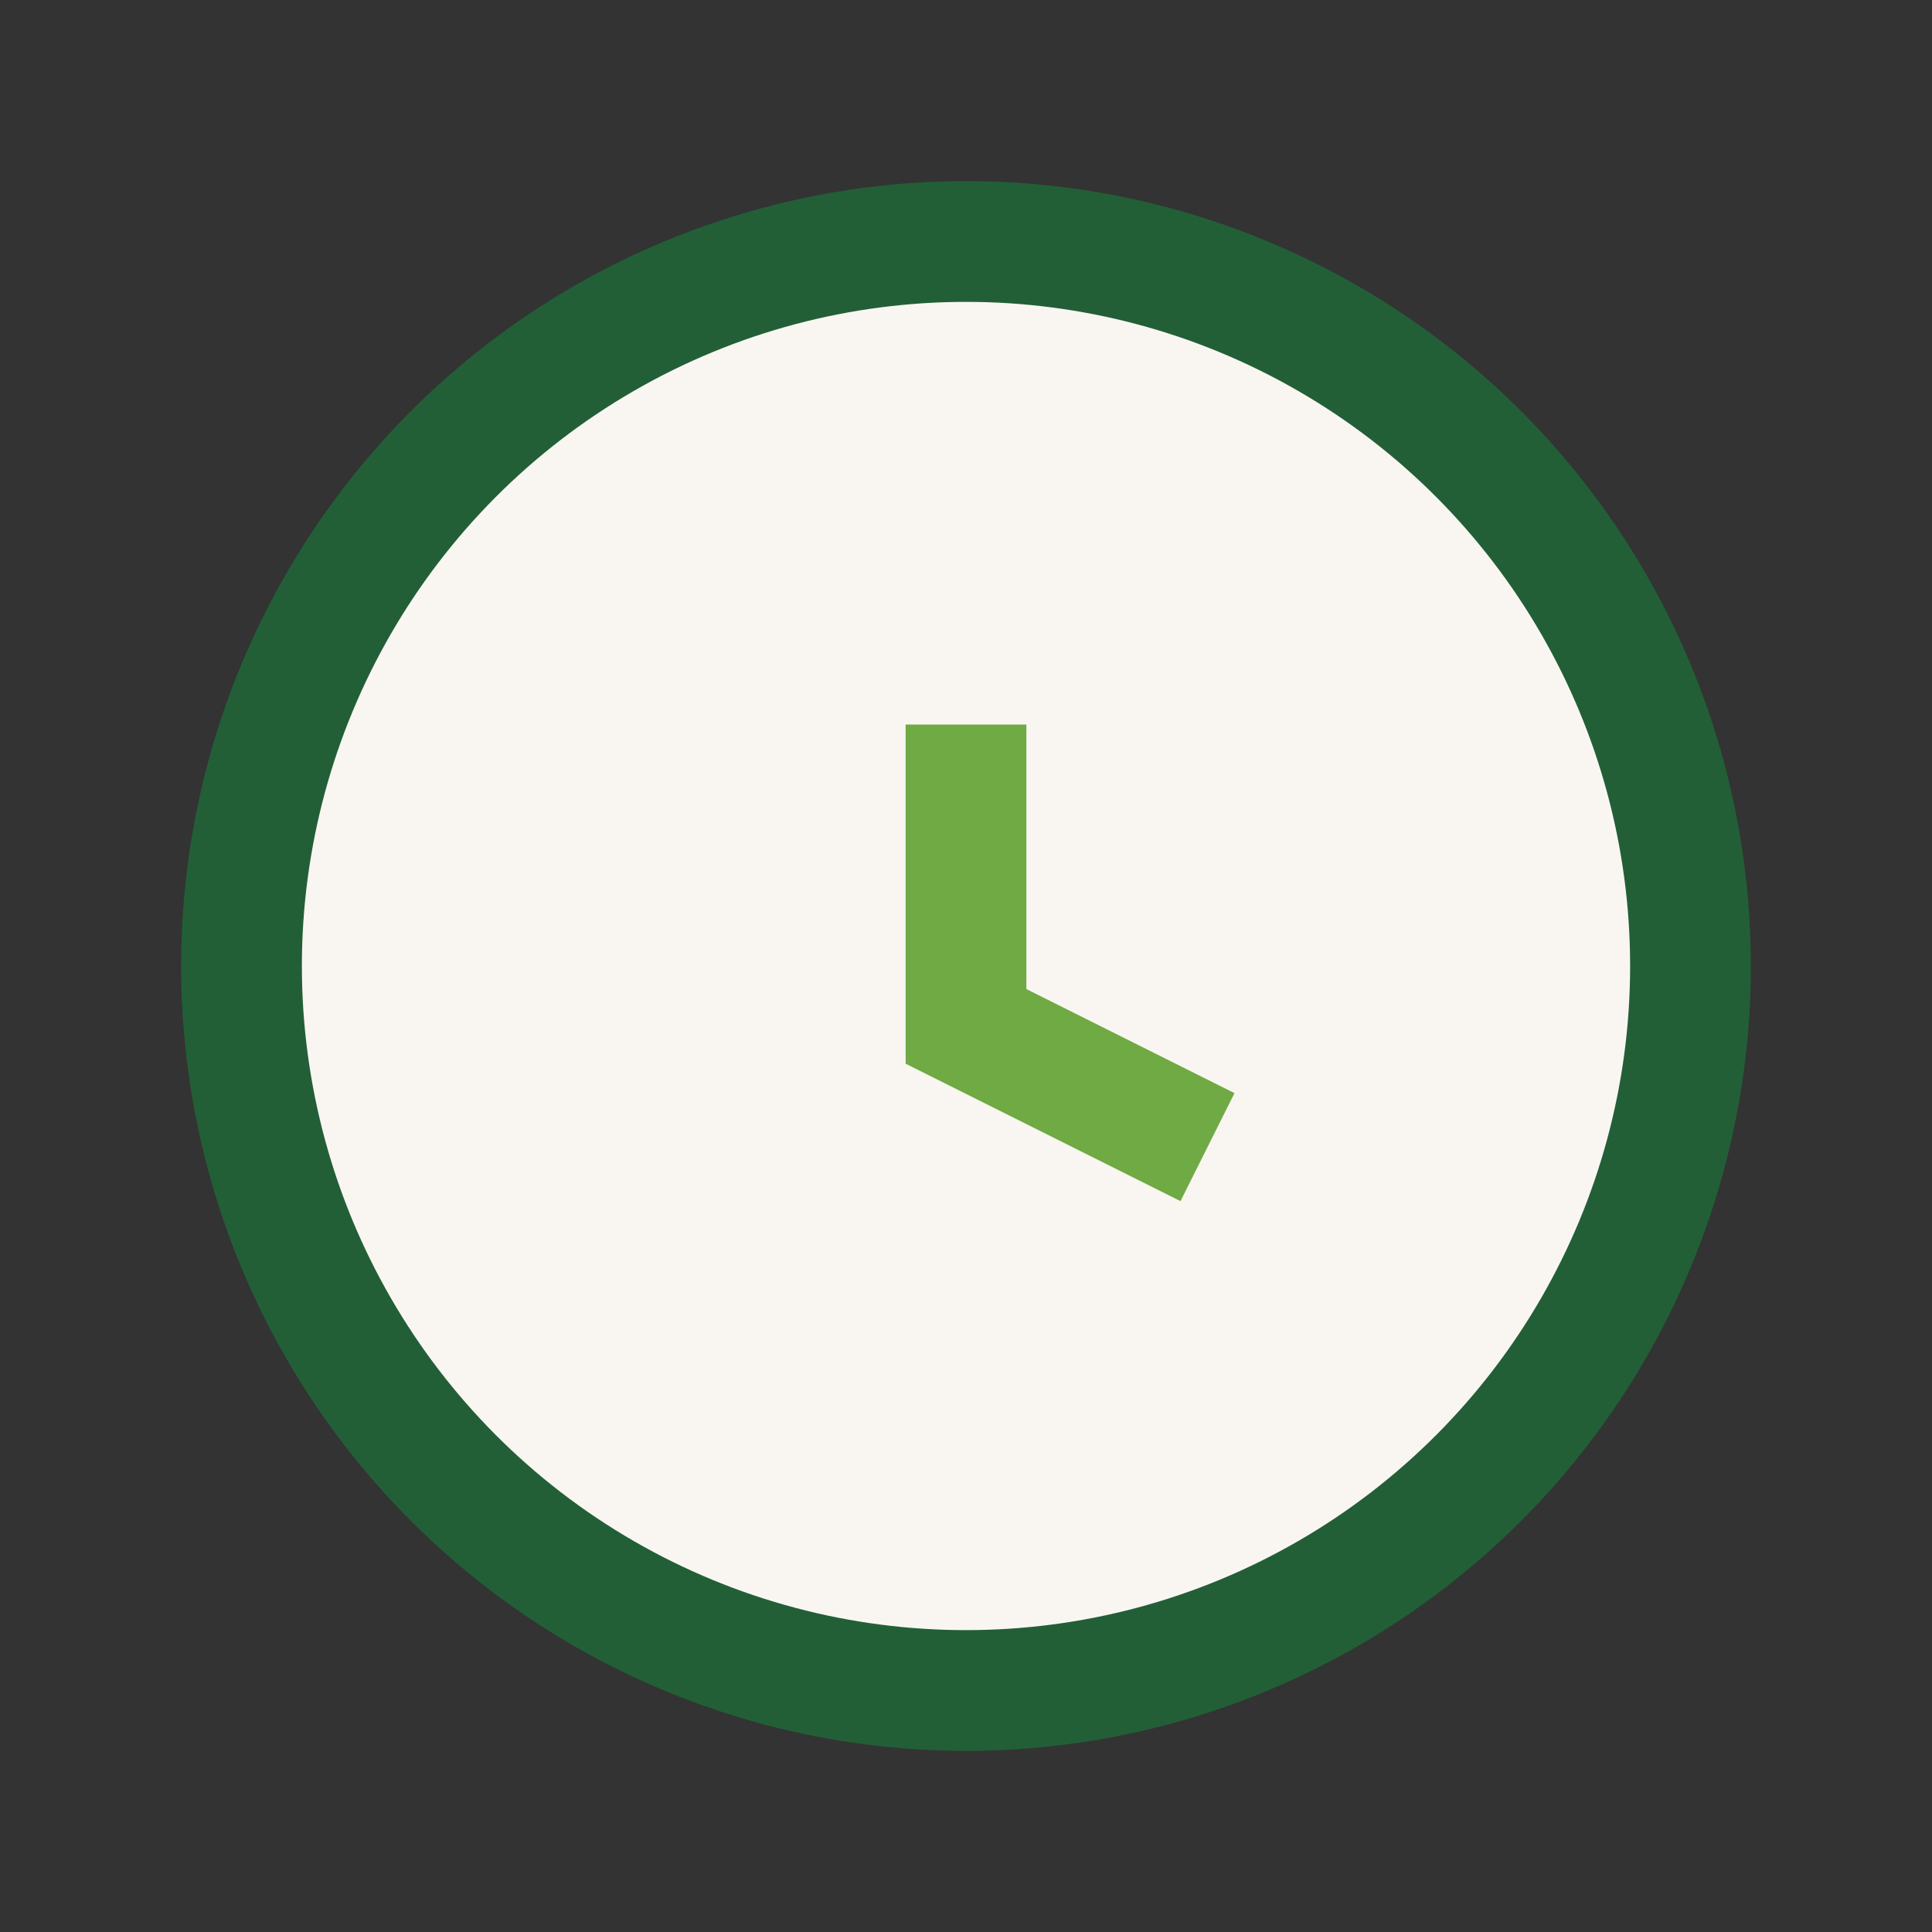 <?xml version="1.0" encoding="UTF-8"?>
<svg xmlns="http://www.w3.org/2000/svg" width="32" height="32" viewBox="0 0 32 32"><rect x="0" y="0" width="32" height="32" fill="#333333" stroke="none"/><circle cx="16" cy="16" r="12" fill="#F9F6F1" stroke="#225F37" stroke-width="2"/><path d="M16 12v5l4 2" stroke="#6FAA44" stroke-width="2" fill="none"/></svg>